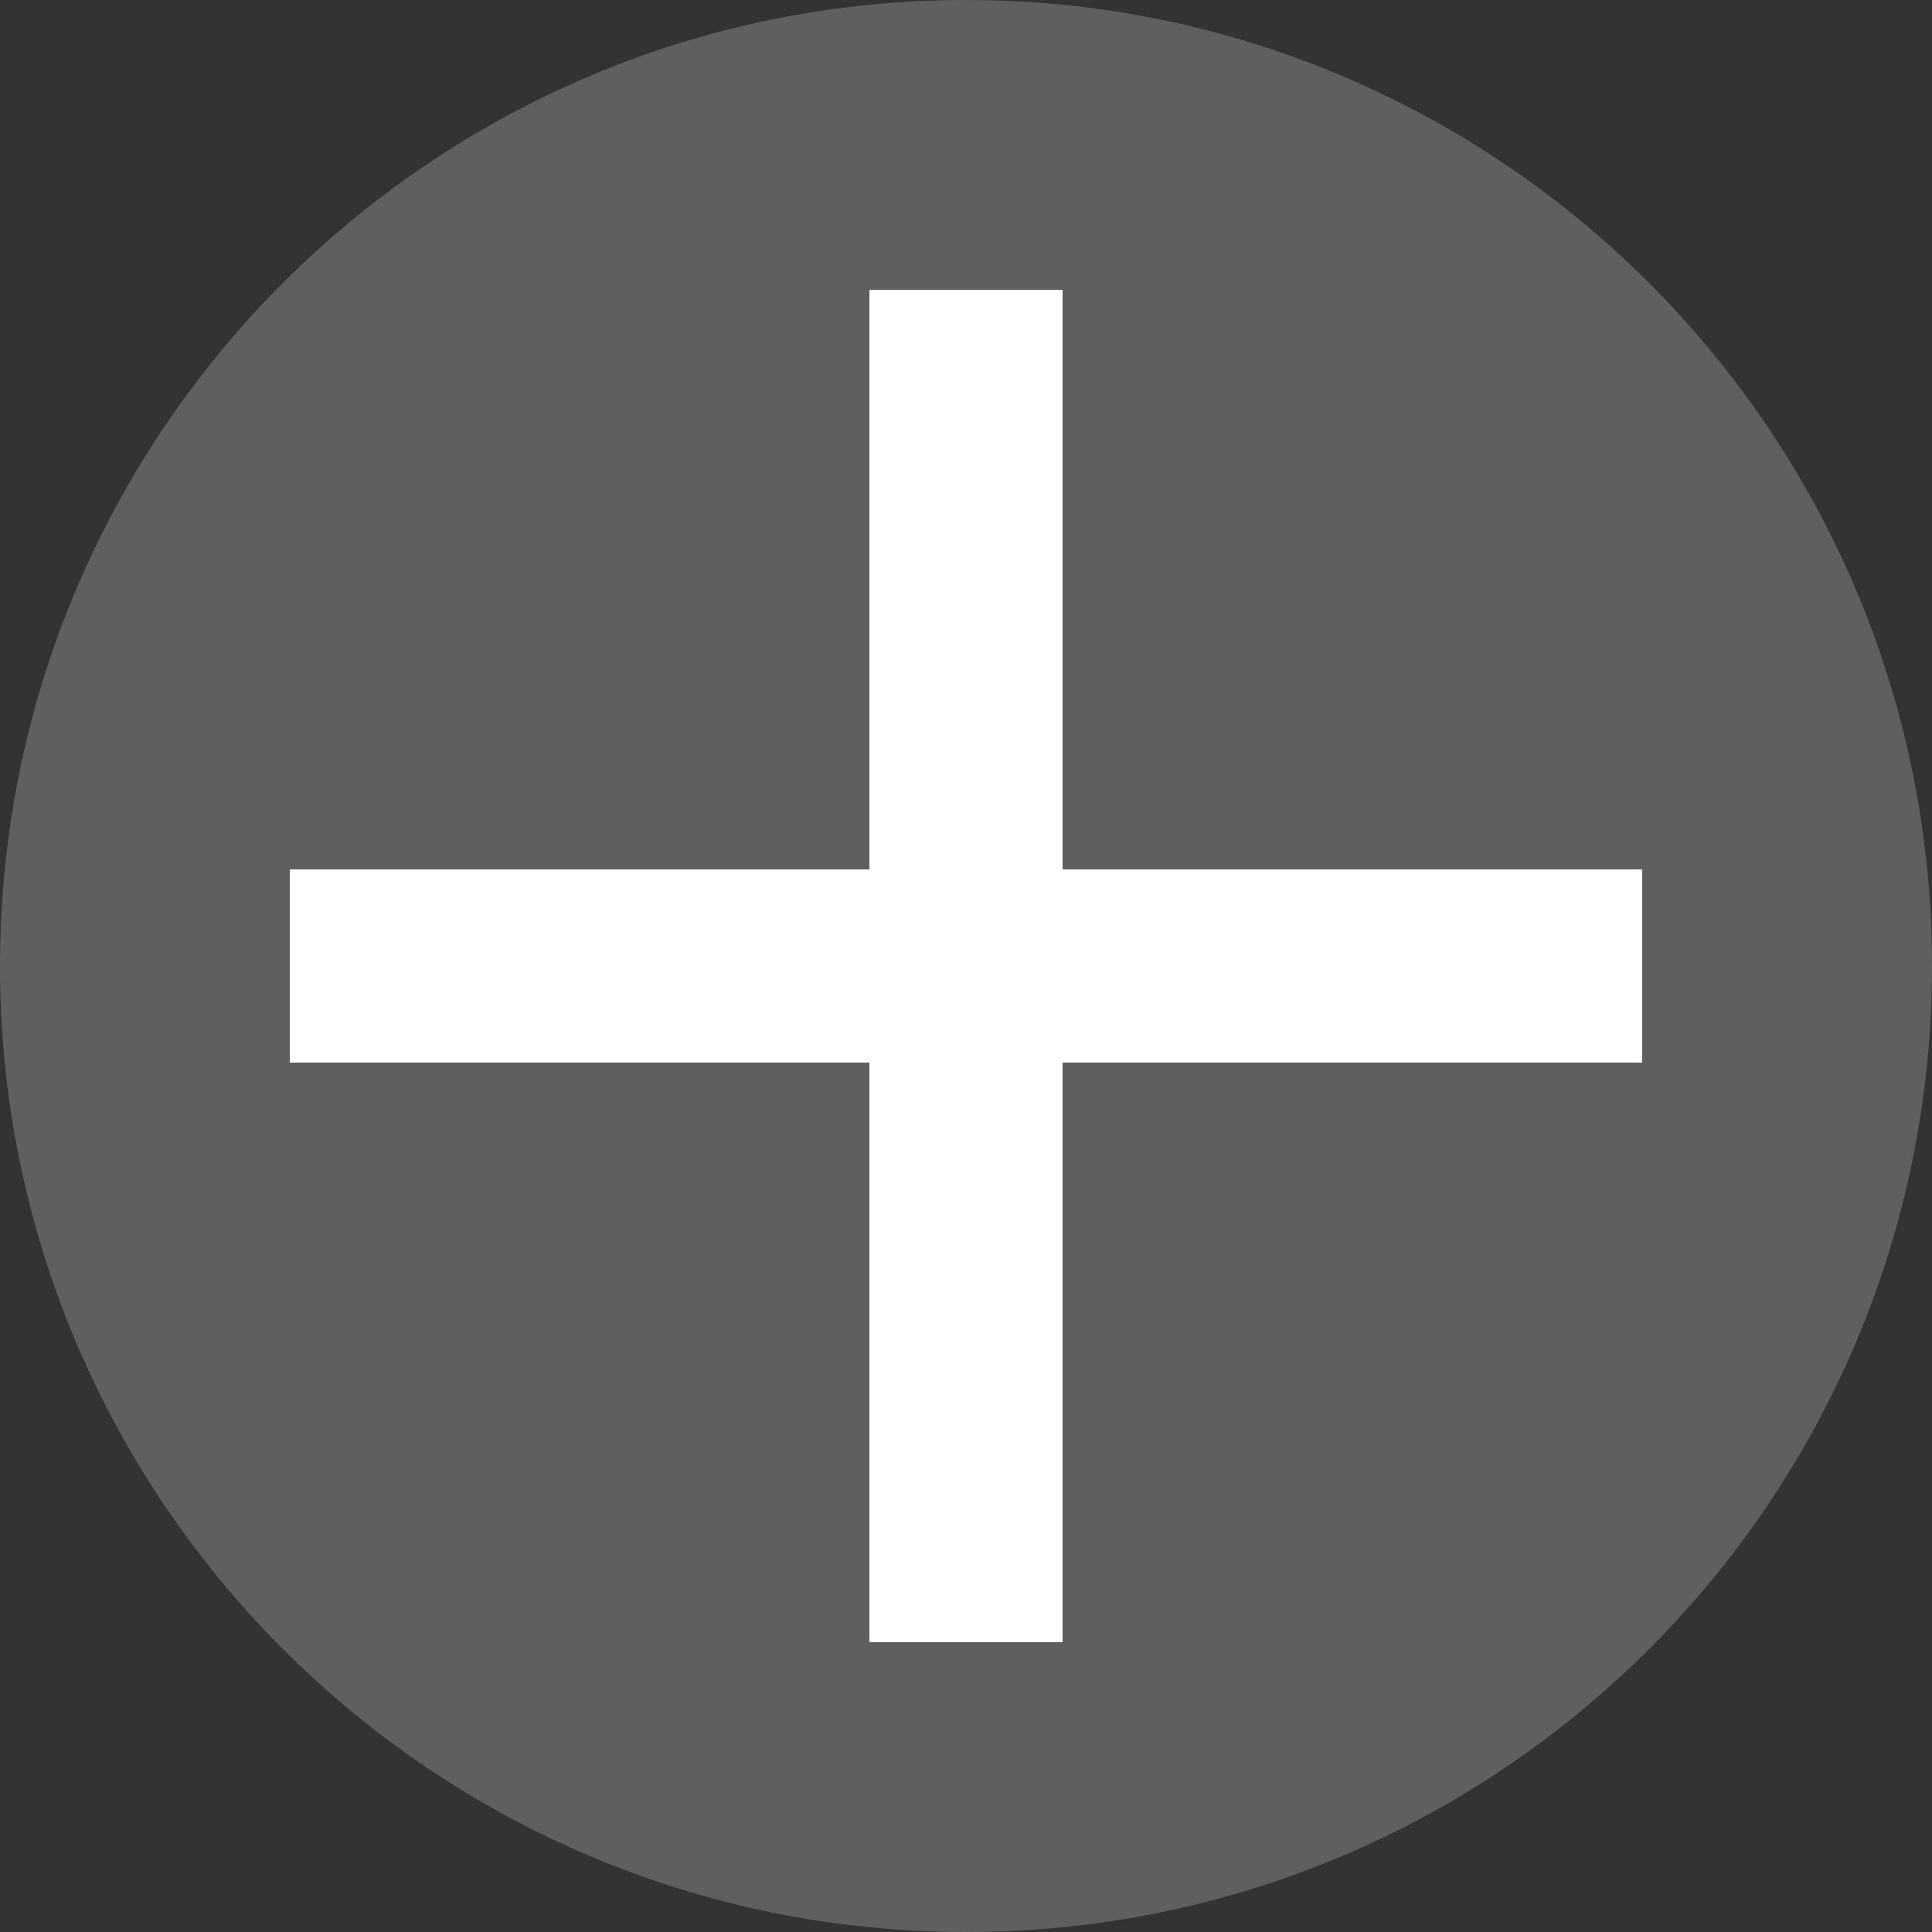 <?xml version="1.0" encoding="UTF-8" standalone="no"?>
<!-- Generated by IcoMoon.io -->

<svg
   xmlns:dc="http://purl.org/dc/elements/1.1/"
   xmlns:cc="http://creativecommons.org/ns#"
   xmlns:rdf="http://www.w3.org/1999/02/22-rdf-syntax-ns#"
   xmlns:svg="http://www.w3.org/2000/svg"
   xmlns="http://www.w3.org/2000/svg"
   xmlns:sodipodi="http://sodipodi.sourceforge.net/DTD/sodipodi-0.dtd"
   xmlns:inkscape="http://www.inkscape.org/namespaces/inkscape"
   version="1.1"
   width="20"
   height="20"
   viewBox="0 0 20 20"
   id="svg6"
   sodipodi:docname="add-solid.svg"
   inkscape:version="0.92.4 (5da689c313, 2019-01-14)">
  <rect x="0" y="0" width="20" height="20" fill="#333333" stroke="none"/>
  <defs
     id="defs10" />
  <sodipodi:namedview
     pagecolor="#ffffff"
     bordercolor="#666666"
     borderopacity="1"
     objecttolerance="10"
     gridtolerance="10"
     guidetolerance="10"
     inkscape:pageopacity="0"
     inkscape:pageshadow="2"
     inkscape:window-width="1920"
     inkscape:window-height="1043"
     id="namedview8"
     showgrid="false"
     inkscape:zoom="10.35957"
     inkscape:cx="-26.412616"
     inkscape:cy="-11.908712"
     inkscape:window-x="1920"
     inkscape:window-y="0"
     inkscape:window-maximized="1"
     inkscape:current-layer="svg6" />
  <title
     id="title2">add-solid</title>
  <rect
     style="opacity:1;fill:#ffffff;fill-opacity:1;stroke:none;stroke-width:0.494;stroke-miterlimit:4;stroke-dasharray:none;stroke-opacity:1"
     id="rect4754-3"
     width="9.412"
     height="15.783"
     x="5.369"
     y="2.082" />
  <rect
     style="opacity:1;fill:#ffffff;fill-opacity:1;stroke:none;stroke-width:0.378;stroke-miterlimit:4;stroke-dasharray:none;stroke-opacity:1"
     id="rect4754"
     width="15.324"
     height="5.671"
     x="2.196"
     y="6.993" />
  <path
     d="M 11,9 V 3 H 9 V 9 H 3 v 2 h 6 v 6 h 2 v -6 h 6 V 9 Z M 10,20 C 4.477,20 0,15.523 0,10 0,4.477 4.477,0 10,0 v 0 c 5.523,0 10,4.477 10,10 0,5.523 -4.477,10 -10,10 z"
     id="path4"
     inkscape:connector-curvature="0"
     sodipodi:nodetypes="cccccccccccccssccss"
     style="fill:#5f5f5f;fill-opacity:1" />
</svg>
